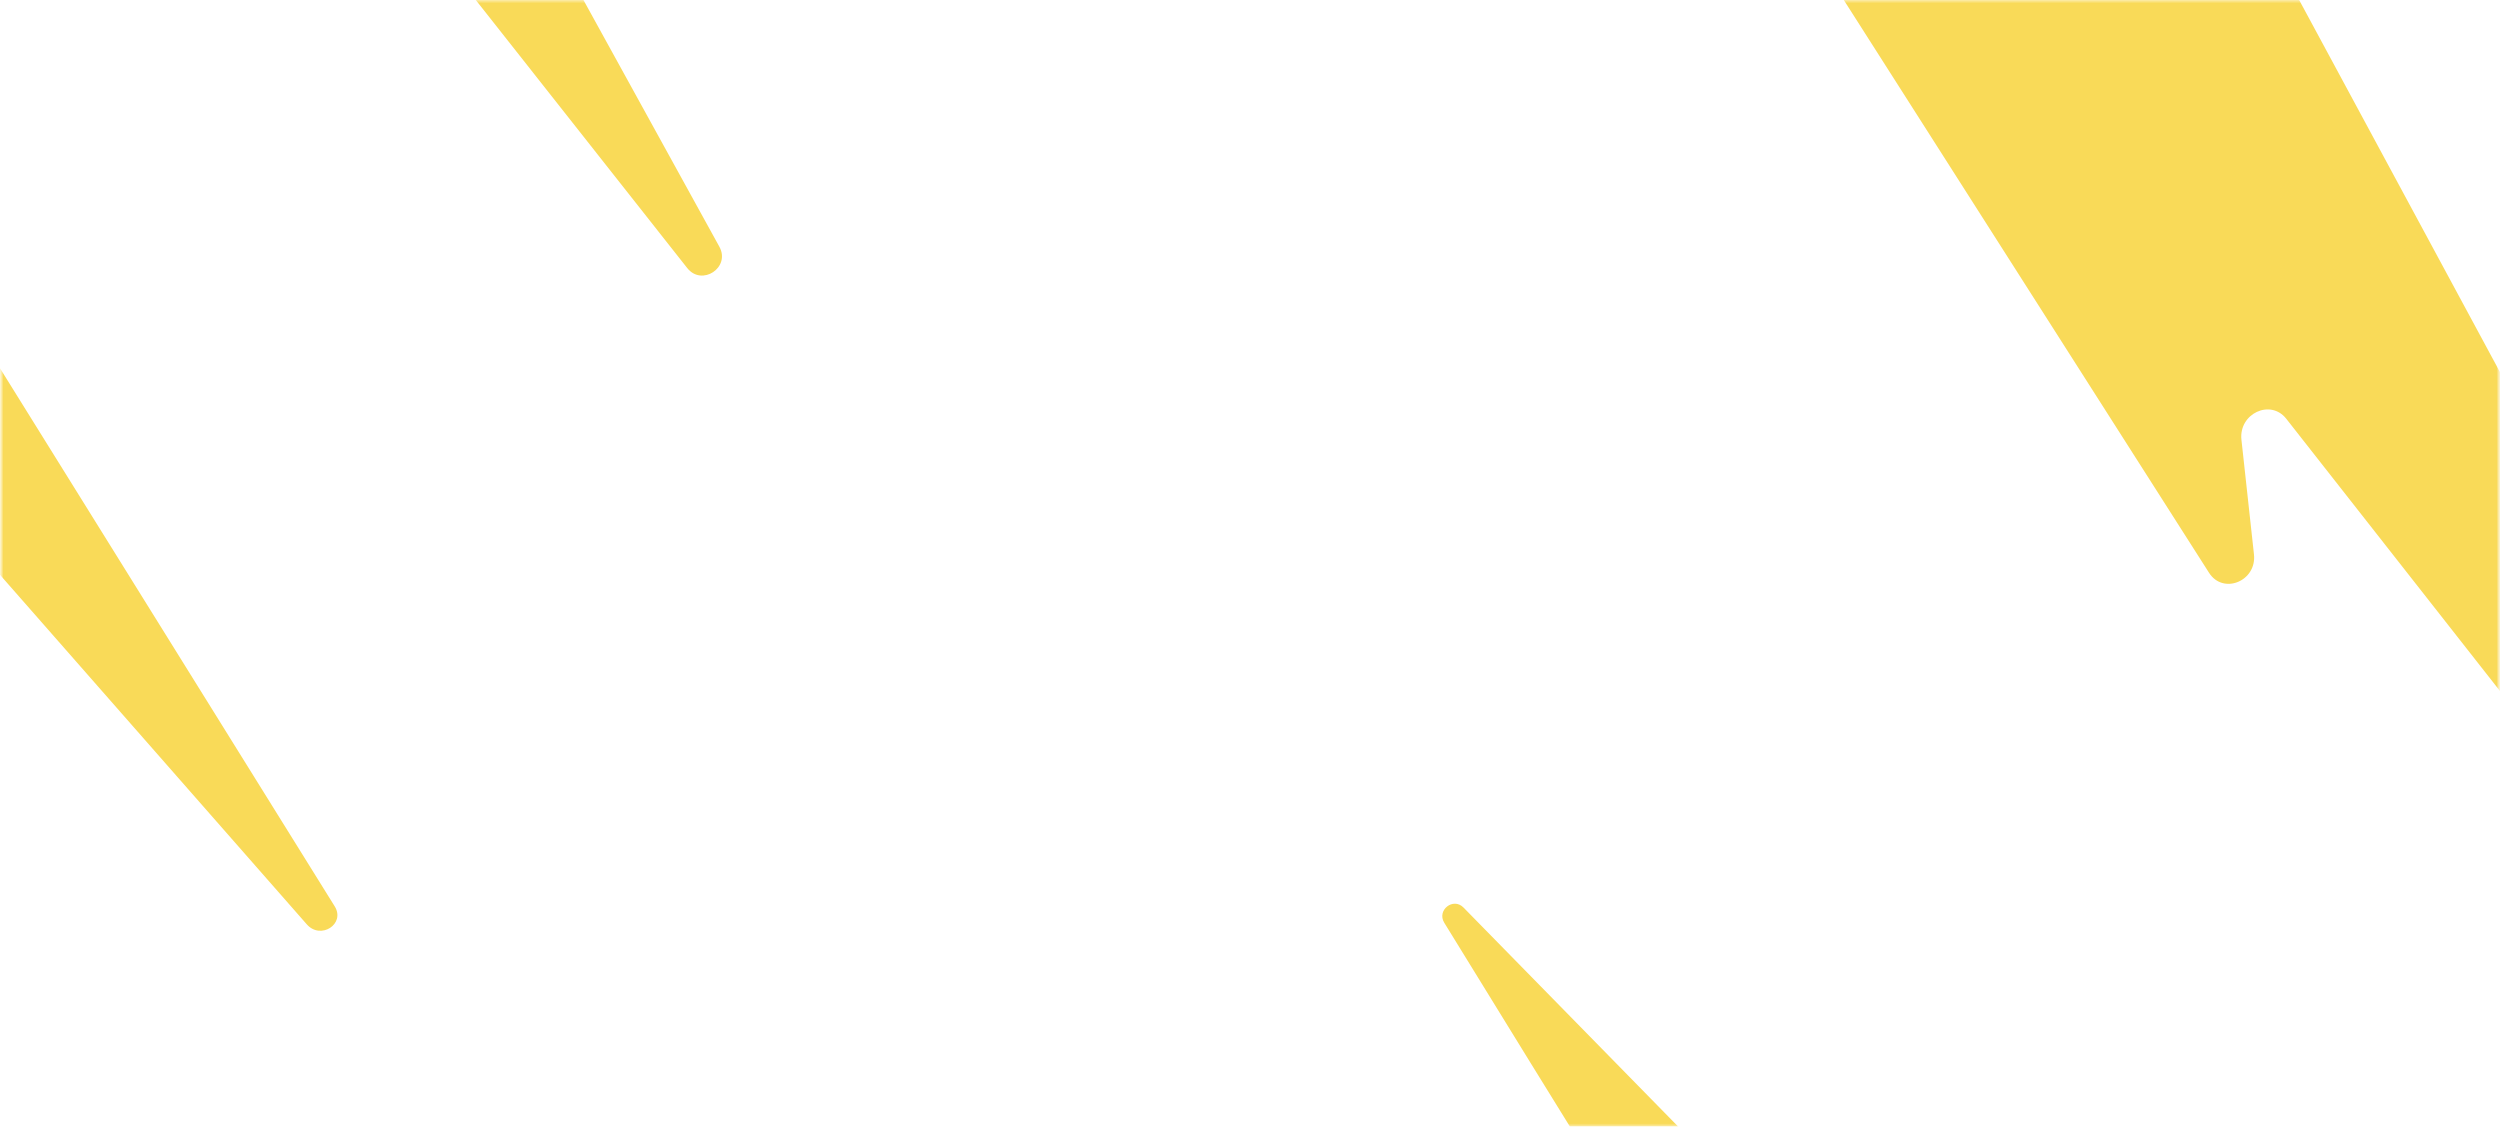 <svg width="375" height="169" viewBox="0 0 375 169" fill="none" xmlns="http://www.w3.org/2000/svg">
<mask id="mask0" mask-type="alpha" maskUnits="userSpaceOnUse" x="0" y="0" width="375" height="169">
<rect width="375" height="169" fill="#AFDFDB"/>
</mask>
<g mask="url(#mask0)">
<mask id="mask1" mask-type="alpha" maskUnits="userSpaceOnUse" x="0" y="-116" width="375" height="400">
<rect y="-116" width="375" height="400" fill="#A1D39B"/>
</mask>
<g mask="url(#mask1)">
<path fill-rule="evenodd" clip-rule="evenodd" d="M188.412 -72.823L137.408 -183.495C135.413 -187.824 141.237 -191.642 143.984 -187.797L186.828 -127.822C189.7 -123.798 195.846 -125.118 197.233 -130.05L206.045 -161.263C207.11 -165.045 211.923 -165.862 213.873 -162.602L301.28 -16.262C303.258 -12.956 308.214 -14.492 308.348 -18.444L309.431 -50.314C309.565 -54.383 314.736 -55.856 316.615 -52.362L436.497 169.78C438.68 173.822 433.214 177.828 430.405 174.244L342.944 62.819C340.573 59.792 335.787 62.037 336.216 65.972L338.095 83.155C338.534 87.17 333.479 89.245 331.358 85.921L212.093 -101.109C211.037 -102.752 208.613 -102.393 207.924 -100.498L198.155 -73.551C196.491 -68.952 190.416 -68.494 188.412 -72.823ZM268.8 222.791C259.996 208.599 231.019 161.855 216.633 138.402C215.488 136.524 217.984 134.557 219.523 136.129L262.743 180.232C263.575 181.086 264.98 180.933 265.615 179.927L270.598 172.085C272.387 169.265 276.539 169.4 278.14 172.328L296.209 209.852C297.301 211.846 294.545 213.678 293.141 211.891L280.851 208.113C278.829 205.527 274.704 206.595 274.177 209.847L272.182 222.108C271.904 223.797 269.694 224.246 268.8 222.791ZM-131.696 -26.374L-170.716 -98.765C-172.241 -101.607 -168.215 -103.897 -166.181 -101.363L-134.281 -61.716C-132.141 -59.065 -127.829 -59.743 -126.981 -62.872L-121.578 -82.669C-120.921 -85.065 -117.541 -85.468 -116.079 -83.326L-50.371 12.934C-48.888 15.108 -45.413 14.259 -45.424 11.725L-45.508 -8.708C-45.519 -11.306 -41.896 -12.123 -40.476 -9.832L50.203 135.947C51.856 138.598 48.095 141.026 46.019 138.651L-18.799 64.807C-20.558 62.803 -23.885 64.107 -23.482 66.652L-21.692 77.733C-21.279 80.309 -24.796 81.507 -26.385 79.323L-115.709 -43.902C-116.493 -44.983 -118.198 -44.824 -118.633 -43.626L-124.83 -26.586C-125.89 -23.67 -130.17 -23.543 -131.696 -26.374ZM17.55 -21.14C3.702 -43.407 -41.907 -116.753 -64.538 -153.537C-66.349 -156.484 -62.419 -159.57 -59.992 -157.099L8.025 -87.911C9.328 -86.585 11.542 -86.808 12.538 -88.388L20.378 -100.688C23.197 -105.11 29.723 -104.908 32.255 -100.306L107.901 37C109.628 40.118 105.284 43.002 103.08 40.203L36.525 -44.171C33.336 -48.221 26.852 -46.546 26.025 -41.456L22.879 -22.211C22.444 -19.57 18.969 -18.87 17.55 -21.14Z" fill="#F9DA58"/>
</g>
</g>
</svg>
